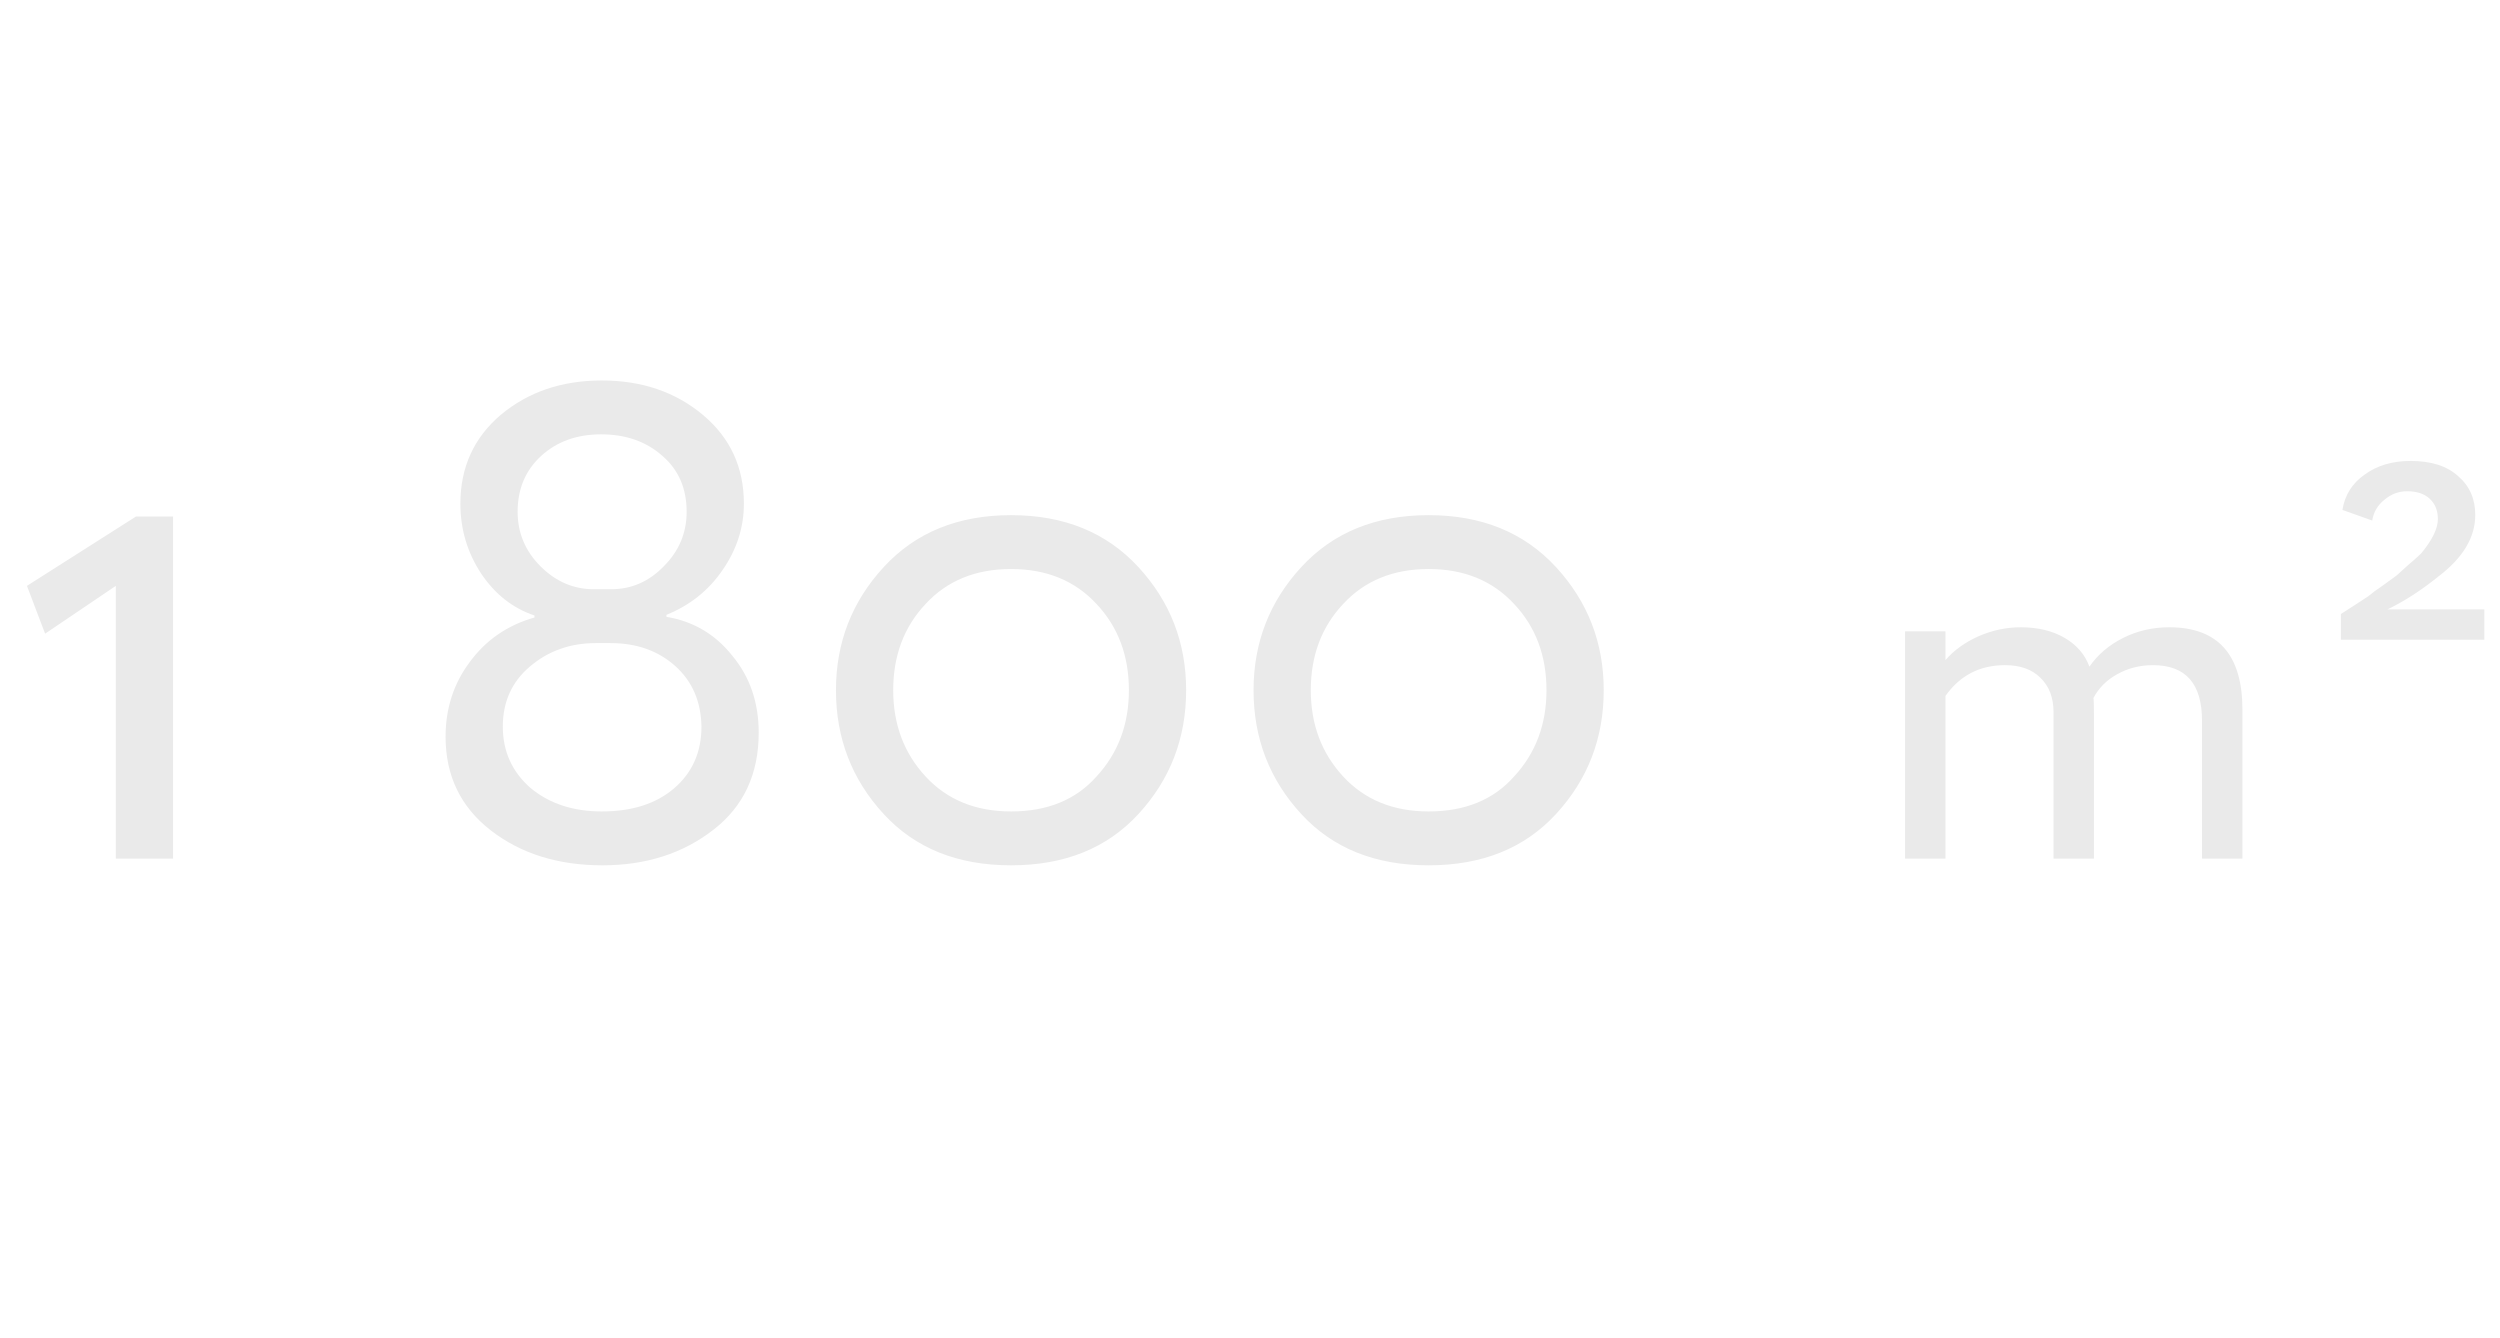 <?xml version="1.0" encoding="UTF-8"?> <svg xmlns="http://www.w3.org/2000/svg" width="297" height="159" viewBox="0 0 297 159" fill="none"> <path d="M266.4 84.3V102H261.6V85.62C261.6 81.22 259.66 79.02 255.78 79.02C254.22 79.02 252.8 79.38 251.52 80.1C250.28 80.78 249.34 81.72 248.7 82.92C248.74 83.12 248.76 83.76 248.76 84.84V102H243.96V84.6C243.96 82.88 243.44 81.52 242.4 80.52C241.4 79.52 240 79.02 238.2 79.02C235.2 79.02 232.84 80.24 231.12 82.68V102H226.32V75H231.12V78.42C232.12 77.26 233.42 76.32 235.02 75.6C236.66 74.88 238.34 74.52 240.06 74.52C242.1 74.52 243.84 74.94 245.28 75.78C246.72 76.62 247.7 77.76 248.22 79.2C249.22 77.76 250.56 76.62 252.24 75.78C253.92 74.94 255.74 74.52 257.7 74.52C263.5 74.52 266.4 77.78 266.4 84.3Z" fill="#EAEAEA"></path> <path d="M295.14 76H278.1V72.94L279.6 71.98L281.34 70.84C281.82 70.44 282.36 70.04 282.96 69.64C283.84 69 284.42 68.58 284.7 68.38C284.74 68.34 285.16 67.96 285.96 67.24C286.8 66.52 287.36 66.02 287.64 65.74C288.96 64.14 289.62 62.78 289.62 61.66C289.62 60.66 289.3 59.86 288.66 59.26C288.02 58.66 287.12 58.36 285.96 58.36C284.96 58.36 284.06 58.7 283.26 59.38C282.46 60.02 281.98 60.84 281.82 61.84L278.28 60.58C278.56 58.82 279.44 57.42 280.92 56.38C282.4 55.3 284.22 54.76 286.38 54.76C288.82 54.76 290.7 55.36 292.02 56.56C293.38 57.72 294.06 59.26 294.06 61.18C294.06 63.82 292.62 66.24 289.74 68.44C287.66 70.12 285.62 71.44 283.62 72.4H295.14V76Z" fill="#EAEAEA"></path> <path d="M5.36 75.28L3.2 69.6L16.16 61.36H20.56V102H13.76V69.6L5.36 75.28ZM70.534 70H72.614C75.014 70 77.094 69.093 78.854 67.28C80.668 65.467 81.574 63.307 81.574 60.8C81.574 58.027 80.614 55.813 78.694 54.16C76.774 52.453 74.348 51.6 71.414 51.6C68.534 51.6 66.161 52.453 64.294 54.16C62.428 55.867 61.494 58.08 61.494 60.8C61.494 63.307 62.401 65.467 64.214 67.28C66.028 69.093 68.134 70 70.534 70ZM72.534 76.4H70.774C67.734 76.4 65.121 77.333 62.934 79.2C60.801 81.013 59.734 83.387 59.734 86.32C59.734 89.253 60.828 91.68 63.014 93.6C65.254 95.467 68.081 96.4 71.494 96.4C75.068 96.4 77.921 95.493 80.054 93.68C82.241 91.813 83.334 89.36 83.334 86.32C83.281 83.333 82.241 80.933 80.214 79.12C78.188 77.307 75.628 76.4 72.534 76.4ZM52.934 87.52C52.934 84.16 53.894 81.2 55.814 78.64C57.734 76.027 60.294 74.267 63.494 73.36V73.12C60.934 72.267 58.828 70.613 57.174 68.16C55.521 65.653 54.694 62.88 54.694 59.84C54.694 55.52 56.294 52 59.494 49.28C62.748 46.56 66.748 45.2 71.494 45.2C76.241 45.2 80.241 46.56 83.494 49.28C86.748 52 88.374 55.52 88.374 59.84C88.374 62.667 87.521 65.307 85.814 67.76C84.161 70.16 81.948 71.92 79.174 73.04V73.28C82.374 73.813 84.988 75.36 87.014 77.92C89.094 80.427 90.134 83.467 90.134 87.04C90.134 91.947 88.348 95.787 84.774 98.56C81.148 101.387 76.748 102.8 71.574 102.8C66.294 102.8 61.868 101.413 58.294 98.64C54.721 95.867 52.934 92.16 52.934 87.52ZM104.993 96.72C101.206 92.613 99.312 87.707 99.312 82C99.312 76.347 101.206 71.467 104.993 67.36C108.779 63.253 113.819 61.2 120.113 61.2C126.406 61.2 131.446 63.253 135.233 67.36C139.019 71.467 140.913 76.347 140.913 82C140.913 87.707 139.019 92.613 135.233 96.72C131.499 100.773 126.459 102.8 120.113 102.8C113.766 102.8 108.726 100.773 104.993 96.72ZM106.113 82C106.113 86.053 107.393 89.467 109.953 92.24C112.513 95.013 115.899 96.4 120.113 96.4C124.433 96.4 127.819 95.013 130.273 92.24C132.833 89.467 134.113 86.053 134.113 82C134.113 77.893 132.833 74.48 130.273 71.76C127.713 68.987 124.326 67.6 120.113 67.6C115.899 67.6 112.513 68.987 109.953 71.76C107.393 74.48 106.113 77.893 106.113 82ZM154.602 96.72C150.815 92.613 148.922 87.707 148.922 82C148.922 76.347 150.815 71.467 154.602 67.36C158.389 63.253 163.429 61.2 169.722 61.2C176.015 61.2 181.055 63.253 184.842 67.36C188.629 71.467 190.522 76.347 190.522 82C190.522 87.707 188.629 92.613 184.842 96.72C181.109 100.773 176.069 102.8 169.722 102.8C163.375 102.8 158.335 100.773 154.602 96.72ZM155.722 82C155.722 86.053 157.002 89.467 159.562 92.24C162.122 95.013 165.509 96.4 169.722 96.4C174.042 96.4 177.429 95.013 179.882 92.24C182.442 89.467 183.722 86.053 183.722 82C183.722 77.893 182.442 74.48 179.882 71.76C177.322 68.987 173.935 67.6 169.722 67.6C165.509 67.6 162.122 68.987 159.562 71.76C157.002 74.48 155.722 77.893 155.722 82Z" fill="#EAEAEA"></path> </svg> 